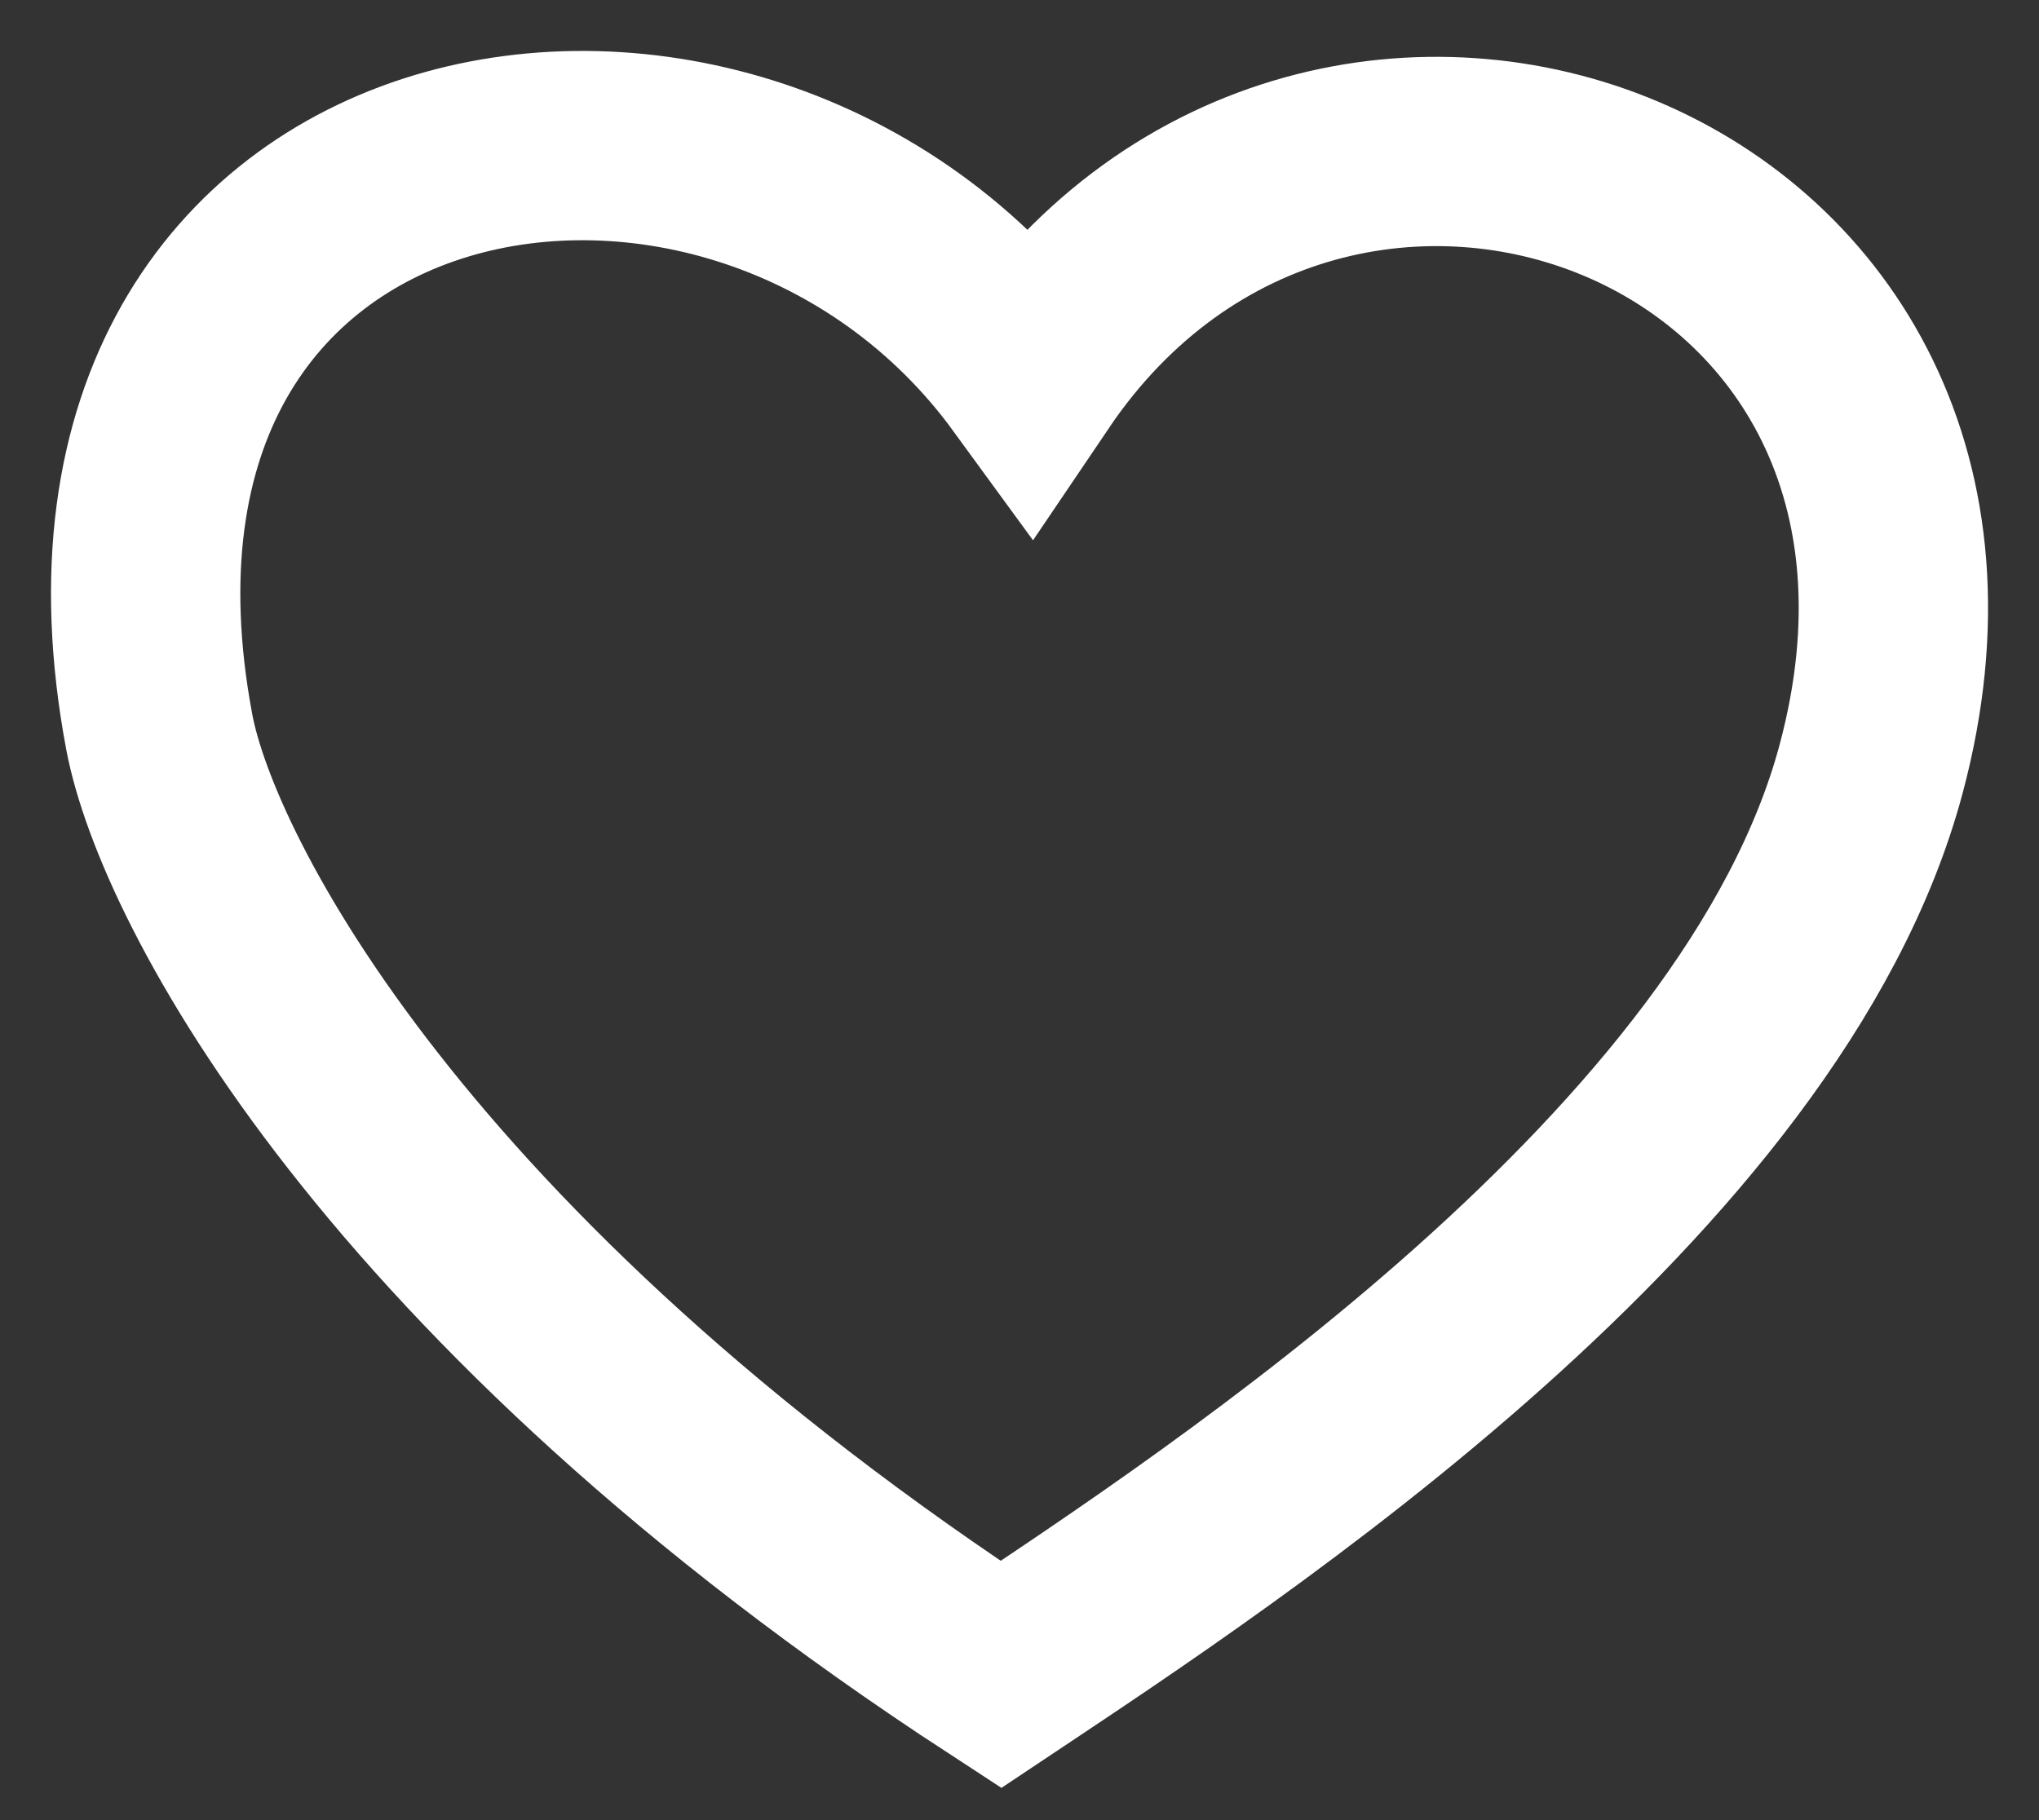 <svg width="28" height="25" viewBox="0 0 28 25" fill="none" xmlns="http://www.w3.org/2000/svg">
<rect x="0" y="0" width="28" height="25" fill="#333333" stroke="none"/>
<path d="M2.186 10.049C0.549 1.313 10.161 -0.304 14.145 5.159C18.252 -0.92 27.829 2.591 25.694 10.564C24.207 16.117 16.826 20.944 13.744 23C5.422 17.573 2.571 12.105 2.186 10.049Z" stroke="white" stroke-width="2.6"/>
</svg>
